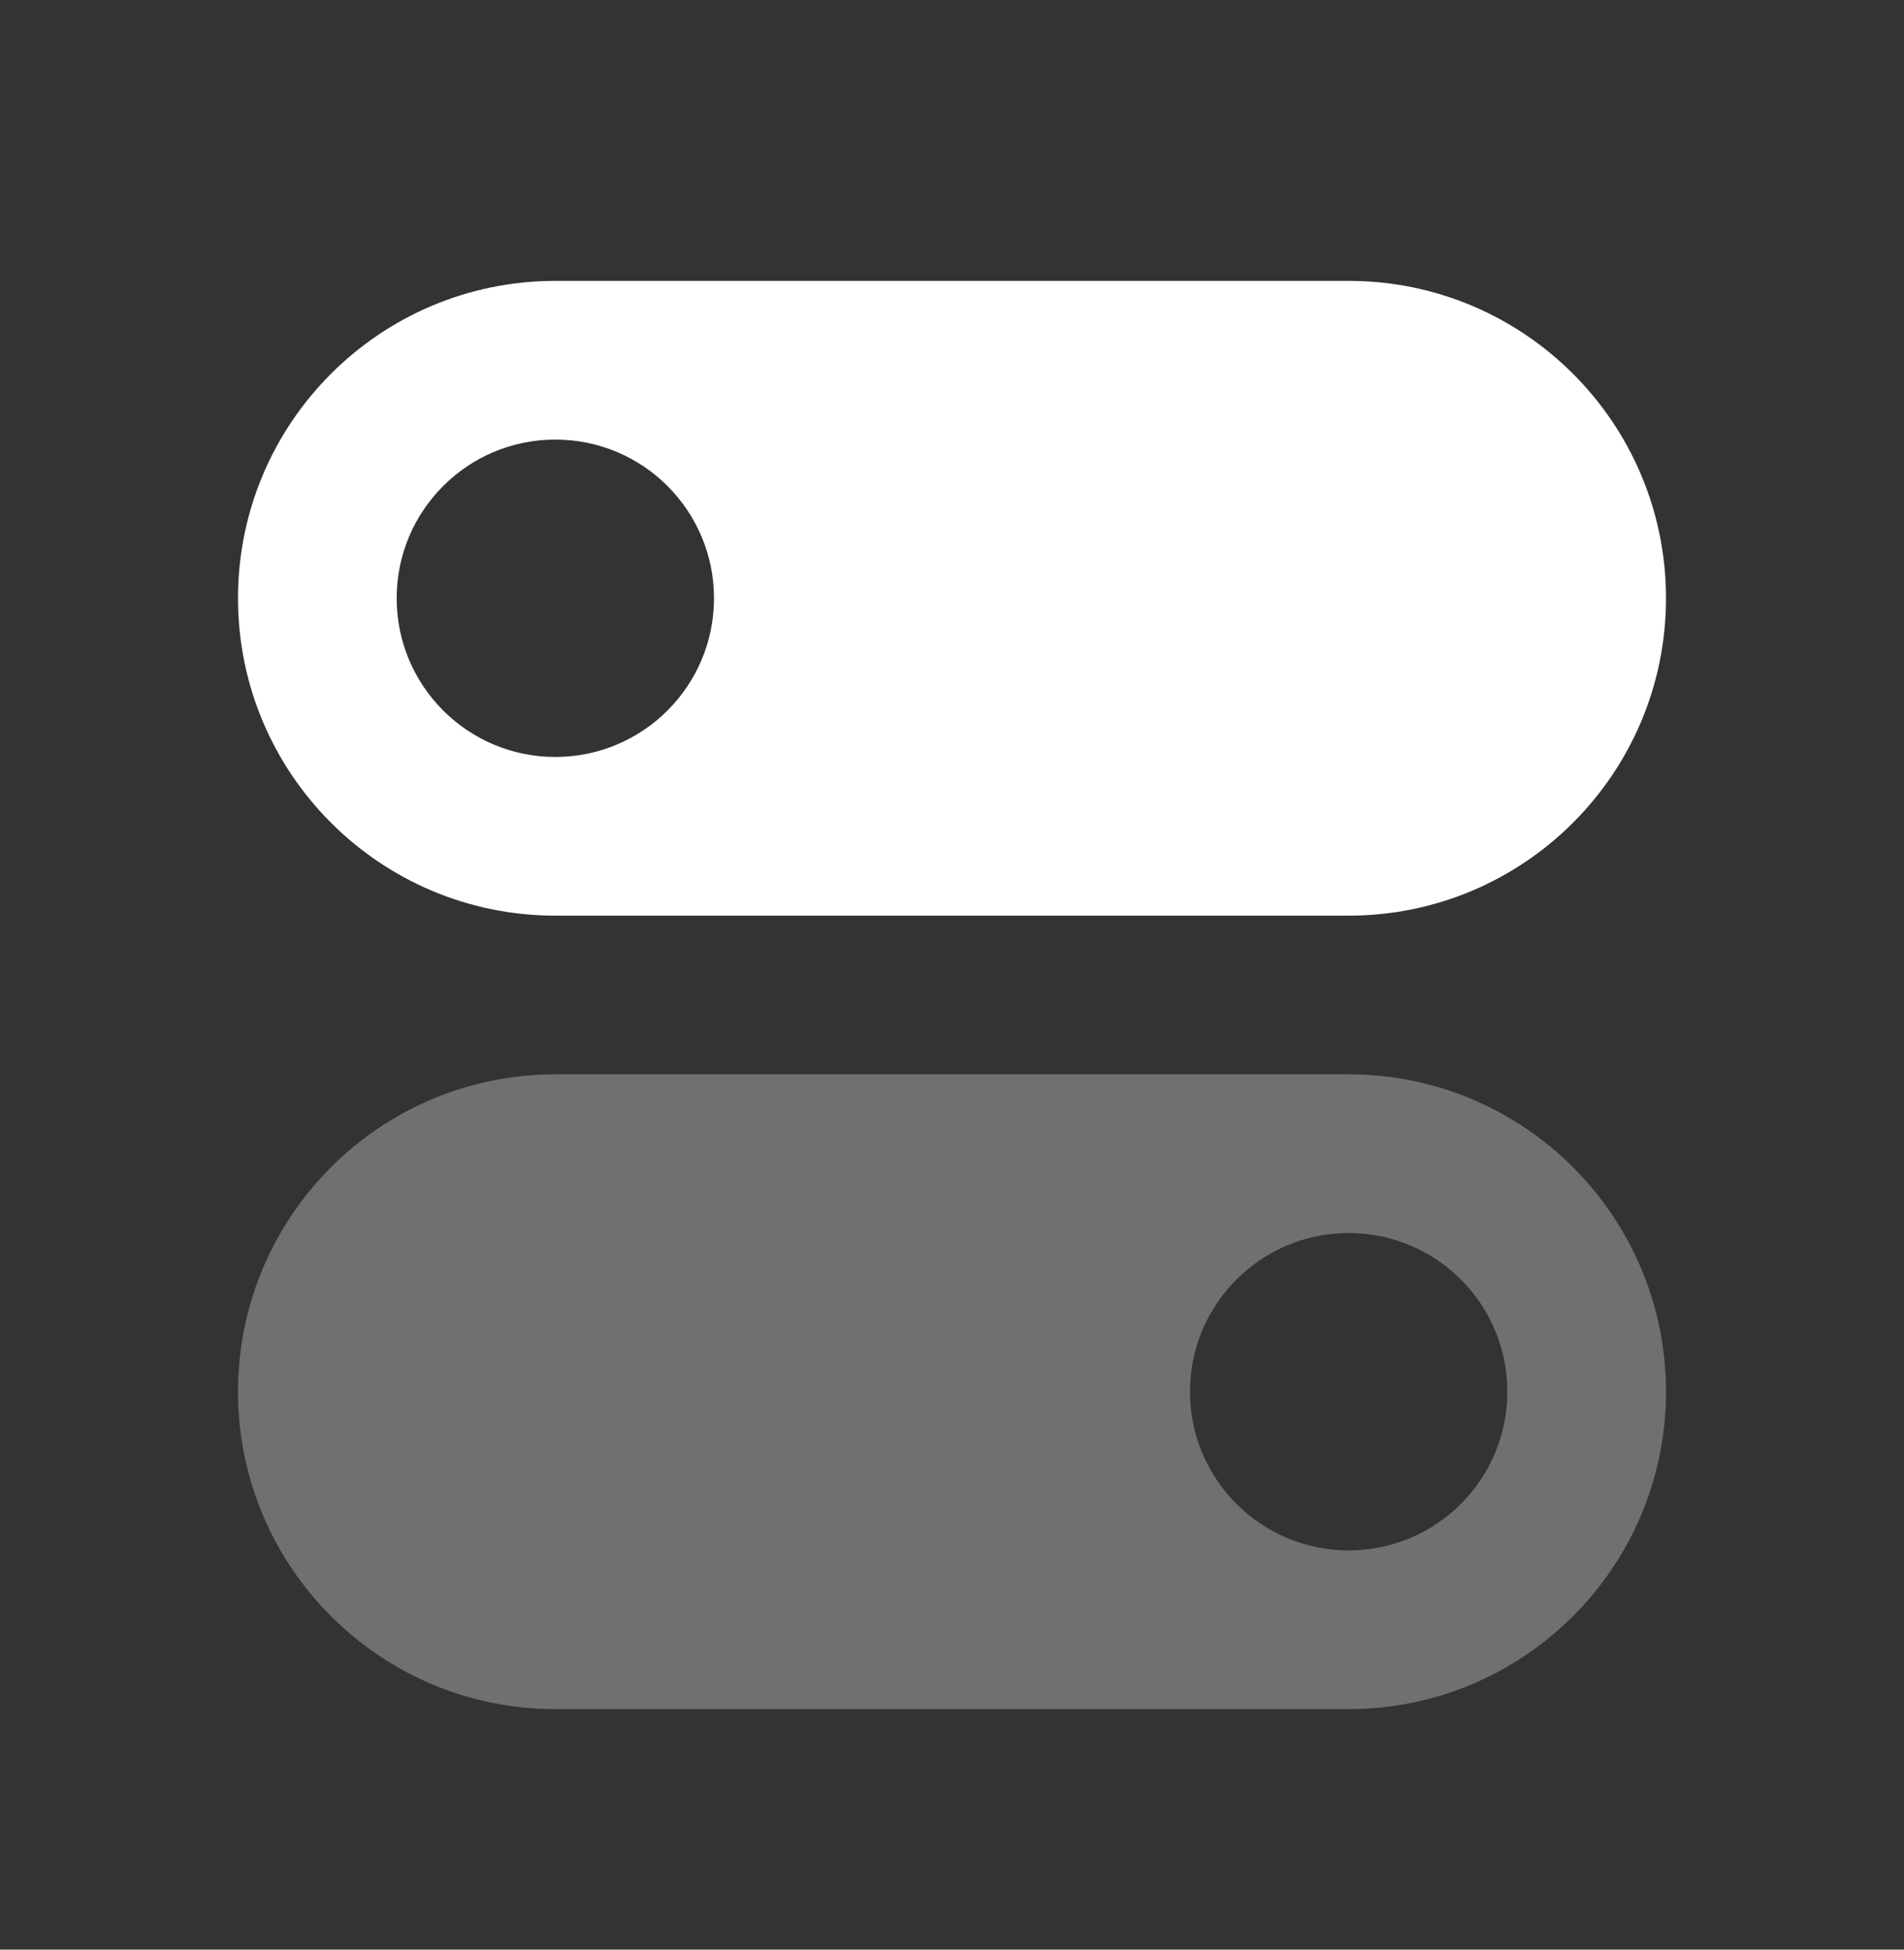 <svg width="42" height="43" viewBox="0 0 42 43" fill="none" xmlns="http://www.w3.org/2000/svg">
<rect x="0" y="0" width="42" height="43" fill="#333333" stroke="none"/>
<g clip-path="url(#clip0_170_4922)">
<path fill-rule="evenodd" clip-rule="evenodd" d="M12.25 6.195H29.75C33.616 6.195 36.75 9.329 36.75 13.195C36.75 17.061 33.616 20.195 29.75 20.195H12.25C8.384 20.195 5.25 17.061 5.25 13.195C5.25 9.329 8.384 6.195 12.25 6.195ZM12.25 16.695C14.183 16.695 15.75 15.128 15.75 13.195C15.75 11.262 14.183 9.695 12.25 9.695C10.317 9.695 8.75 11.262 8.75 13.195C8.75 15.128 10.317 16.695 12.25 16.695Z" fill="white"/>
<path opacity="0.3" fill-rule="evenodd" clip-rule="evenodd" d="M12.25 23.695H29.75C33.616 23.695 36.75 26.829 36.75 30.695C36.75 34.561 33.616 37.695 29.75 37.695H12.25C8.384 37.695 5.25 34.561 5.25 30.695C5.25 26.829 8.384 23.695 12.25 23.695ZM29.75 34.195C31.683 34.195 33.25 32.628 33.25 30.695C33.25 28.762 31.683 27.195 29.75 27.195C27.817 27.195 26.25 28.762 26.25 30.695C26.25 32.628 27.817 34.195 29.75 34.195Z" fill="white"/>
</g>
<defs>
<clipPath id="clip0_170_4922">
<rect width="42" height="42" fill="white" transform="translate(0 0.945)"/>
</clipPath>
</defs>
</svg>
